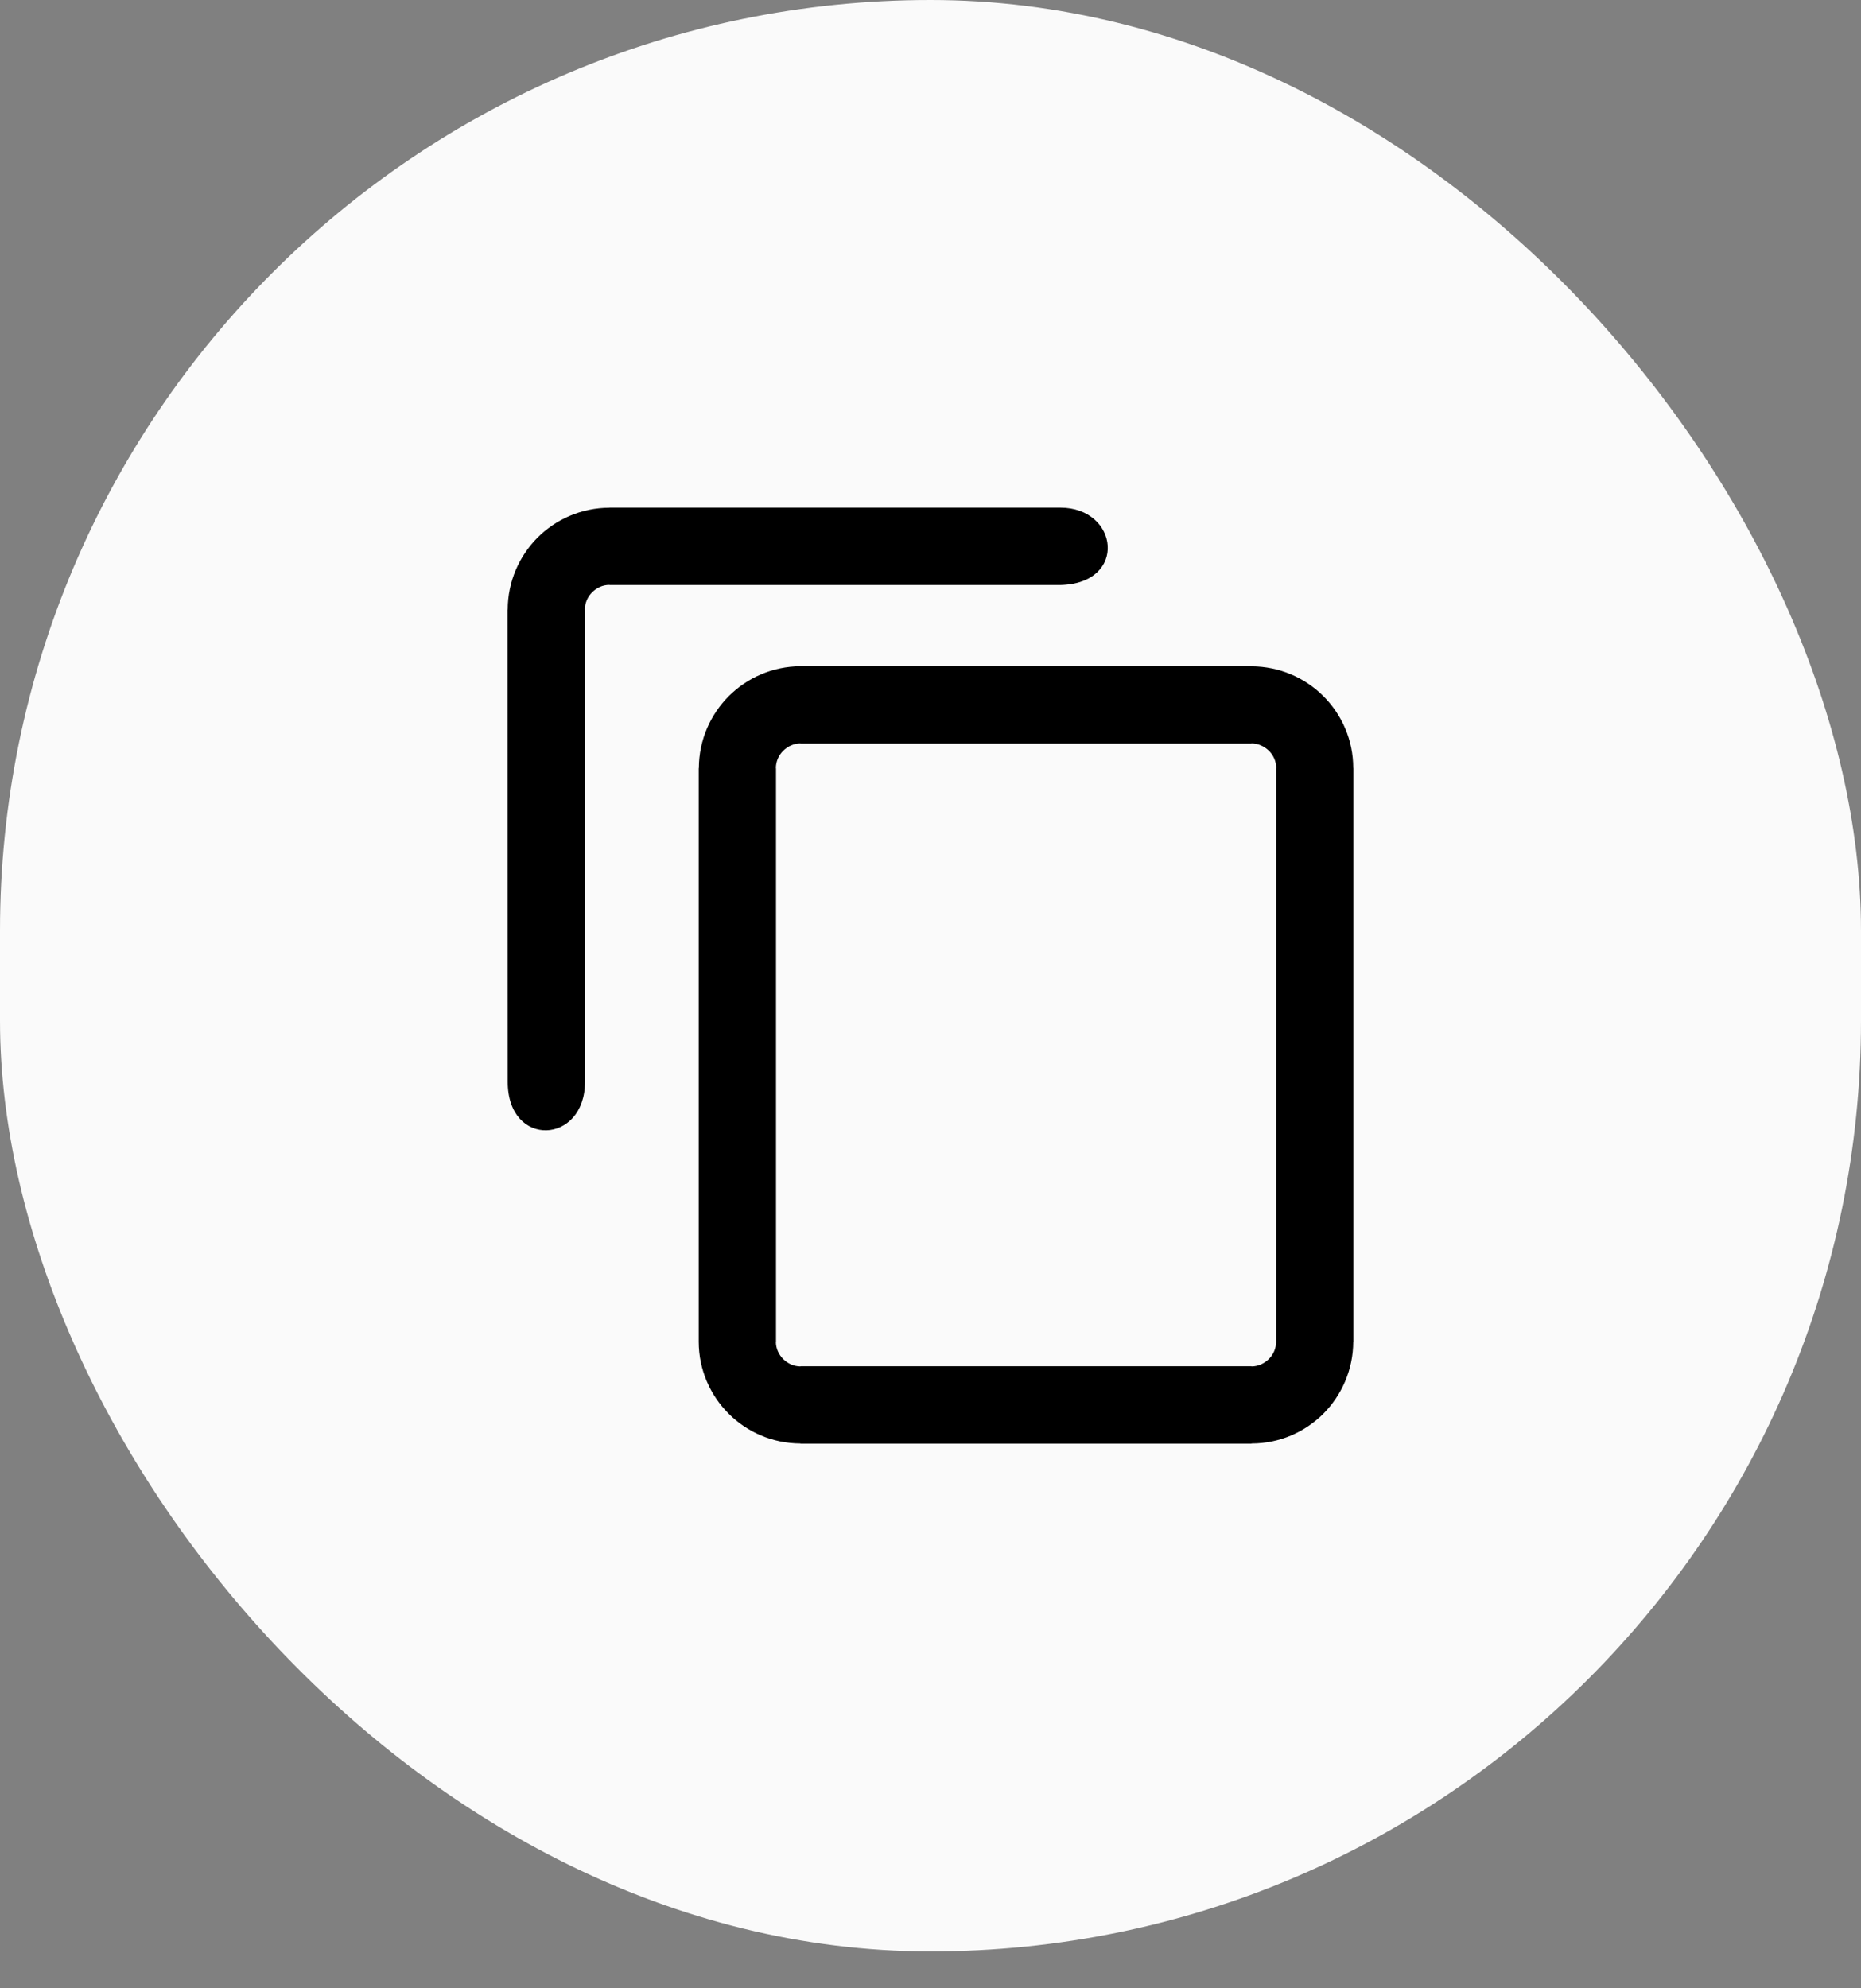 <svg width="44" height="47" viewBox="0 0 44 47" fill="none" xmlns="http://www.w3.org/2000/svg">
<rect x="0" y="0" width="44" height="47" fill="#808080" stroke="none"/>
<rect width="44" height="46.127" rx="22" fill="#FAFAFA"/>
<g clip-path="url(#clip0_539_7666)">
<path fill-rule="evenodd" clip-rule="evenodd" d="M29.587 15.747L29.589 15.751C30.255 15.753 30.857 16.023 31.292 16.458C31.724 16.892 31.995 17.492 31.995 18.155H31.998V18.158V31.714V31.715H31.995C31.993 32.378 31.723 32.981 31.287 33.419C30.853 33.851 30.253 34.121 29.591 34.121V34.125H29.587H18.929H18.927V34.121C18.263 34.119 17.66 33.851 17.224 33.413C16.792 32.98 16.521 32.38 16.52 31.717C16.52 27.043 16.52 22.833 16.52 18.158V18.157H16.523C16.525 17.492 16.797 16.889 17.233 16.453C17.667 16.021 18.265 15.751 18.929 15.749V15.745H18.933C22.483 15.747 26.036 15.747 29.587 15.747ZM12.004 25.573L12 14.411V14.409H12.004C12.005 13.745 12.277 13.142 12.711 12.706C13.145 12.274 13.745 12.004 14.408 12.002V12H14.411H25.069C26.454 12 26.672 13.793 25.071 13.829H14.413H14.409V13.826C14.251 13.826 14.107 13.893 14.001 14.001C13.894 14.105 13.828 14.253 13.828 14.409H13.831V14.411V14.982C13.831 18.513 13.831 22.042 13.831 25.572C13.831 27.059 12.004 27.142 12.004 25.573ZM30.171 31.715V18.158V18.155H30.174C30.174 17.998 30.108 17.852 30 17.746C29.893 17.642 29.747 17.573 29.589 17.573V17.577H29.587H18.929H18.925V17.573C18.767 17.573 18.623 17.642 18.517 17.748C18.41 17.852 18.344 18 18.344 18.157H18.347V18.158V31.714V31.717H18.344C18.344 31.876 18.412 32.02 18.518 32.126C18.625 32.232 18.77 32.299 18.927 32.299V32.295H18.929H29.587H29.591V32.299C29.747 32.299 29.893 32.23 30 32.124C30.106 32.02 30.172 31.872 30.172 31.715H30.171Z" fill="black"/>
</g>
<defs>
<clipPath id="clip0_539_7666">
<rect width="20" height="22.127" fill="white" transform="translate(12 12)"/>
</clipPath>
</defs>
</svg>

